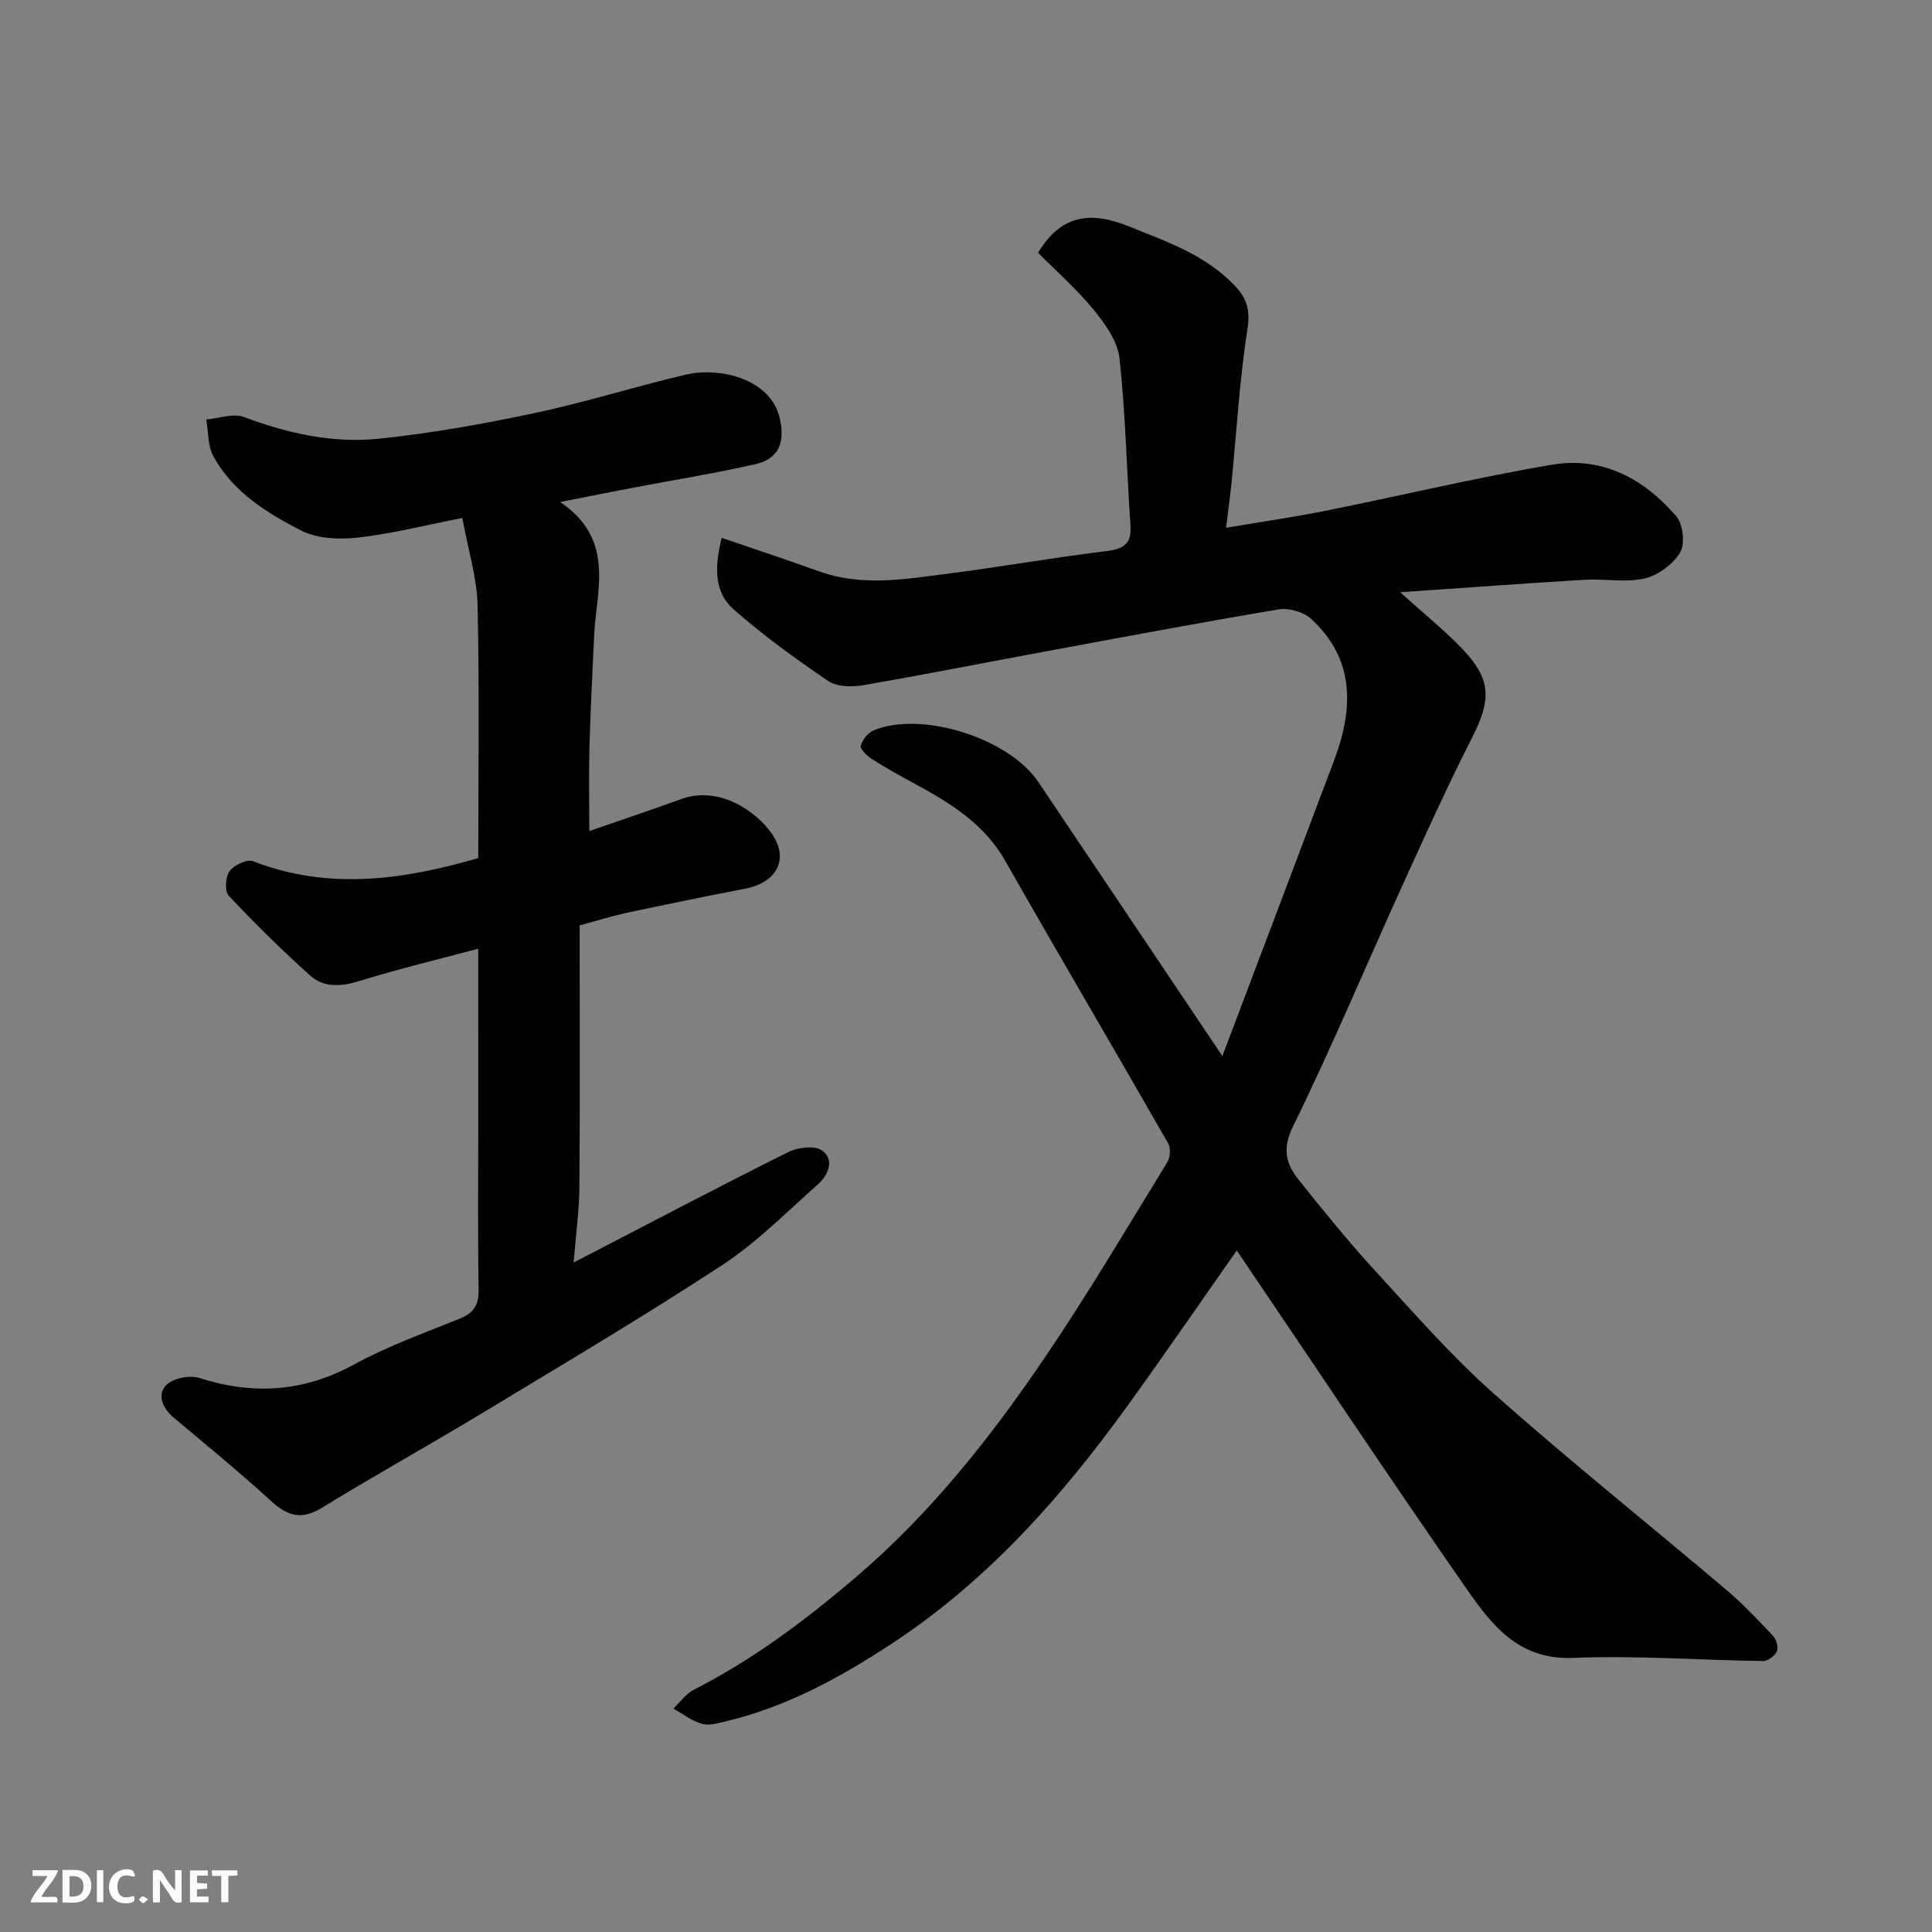 <svg enable-background="new 0 0 400 400" viewBox="0 0 400 400" xmlns="http://www.w3.org/2000/svg"><rect x="0" y="0" width="400" height="400" fill="#808080" stroke="none"/><path d="m256.06 258.89c-7.51 10.7-14.95 21.55-22.65 32.2-13.64 18.87-28.87 36.09-48.6 49.09-10.87 7.16-22.01 13.24-34.71 16.25-1.58.37-3.4.89-4.84.45-2.08-.62-3.91-2.05-5.85-3.14 1.41-1.33 2.6-3.07 4.26-3.91 12.2-6.21 22.98-14.3 33.39-23.17 15.59-13.28 28.08-29.09 39.43-45.85 8.87-13.09 16.92-26.73 25.2-40.2.61-.99.73-2.93.16-3.91-11.19-19.54-22.62-38.94-33.75-58.51-4.48-7.87-11.7-12.13-19.23-16.21-2.88-1.56-5.74-3.15-8.48-4.92-.97-.62-2.36-2.03-2.17-2.68.36-1.24 1.5-2.69 2.68-3.18 10-4.09 27.99 1.65 34.09 10.72 12.45 18.53 24.89 37.07 38.09 56.73 7.89-20.88 15.52-41.01 23.11-61.15 4.02-10.67 4.44-20.91-4.71-29.35-1.58-1.45-4.64-2.34-6.76-1.98-16.25 2.71-32.43 5.78-48.63 8.77-12.5 2.31-24.97 4.79-37.5 6.94-2.3.39-5.36.32-7.14-.9-6.75-4.59-13.4-9.41-19.53-14.79-4.48-3.94-3.75-9.57-2.51-14.84 6.73 2.31 13.5 4.54 20.2 6.95 8.92 3.21 17.92 1.58 26.86.44 10.86-1.39 21.66-3.31 32.52-4.63 3.63-.44 5.34-1.46 5.06-5.38-.8-11.51-1-23.08-2.27-34.54-.39-3.54-2.97-7.15-5.36-10.07-3.54-4.32-7.79-8.05-11.5-11.79 4.98-8.28 11.36-8.46 18.8-5.46 7.89 3.19 15.97 5.93 22.01 12.37 2.32 2.47 3.16 4.88 2.56 8.7-1.64 10.53-2.25 21.22-3.3 31.84-.29 2.89-.69 5.76-1.15 9.49 7.3-1.23 14.02-2.2 20.66-3.53 15.65-3.14 31.19-6.89 46.92-9.54 10.34-1.74 19.01 2.95 25.65 10.72 1.4 1.64 1.84 5.69.78 7.46-1.47 2.45-4.57 4.75-7.37 5.39-3.96.9-8.29.02-12.44.27-12.41.74-24.8 1.66-38.16 2.58 4.58 4.1 8.37 7.22 11.84 10.66 6.9 6.83 7.4 10.93 3.05 19.47-5.1 10.01-9.73 20.26-14.38 30.49-7.56 16.63-14.61 33.5-22.65 49.89-2.32 4.73-1.51 7.83 1.15 11.16 5.13 6.41 10.31 12.81 15.86 18.86 7.97 8.68 15.77 17.62 24.56 25.42 15.72 13.95 32.15 27.08 48.2 40.67 3.42 2.9 6.52 6.2 9.59 9.47.68.73 1.15 2.37.79 3.17-.42.94-1.87 2.03-2.86 2.02-13.1-.18-26.23-1.19-39.29-.65-11.49.47-17.05-7.02-22.35-14.65-16.19-23.3-31.9-46.92-47.33-69.71z" fill="#010103"/><path d="m99.01 196.42c-7.77 2.08-16.27 4.11-24.61 6.69-3.8 1.18-7.34 1.41-10.2-1.15-5.85-5.25-11.47-10.79-16.85-16.52-.87-.92-.68-3.91.19-5.09.93-1.26 3.63-2.52 4.88-2.03 15.88 6.16 31.52 3.71 46.6-.66 0-17.5.25-34.91-.14-52.3-.13-5.74-1.94-11.44-3.15-18.12-7.98 1.56-14.76 3.3-21.65 4.06-3.85.43-8.41.24-11.73-1.46-7.12-3.64-14.13-7.99-18.16-15.35-1.19-2.17-1.03-5.07-1.48-7.64 2.62-.22 5.57-1.34 7.79-.51 9.06 3.4 18.39 5.47 27.92 4.49 10.86-1.11 21.67-3.06 32.36-5.33 10.49-2.22 20.75-5.49 31.2-7.93 6.97-1.63 17.71.76 19.52 9.27 1.01 4.74-.23 8.16-5.13 9.27-8.41 1.91-16.94 3.27-25.42 4.89-4.56.87-9.11 1.78-14.97 2.93 11.52 7.84 7.45 18.22 7.02 27.85-.34 7.6-.75 15.2-.96 22.8-.15 5.65-.03 11.31-.03 17.48 6.64-2.3 12.91-4.4 19.12-6.65 7.47-2.71 15.19 2.22 18.65 7.18 3.69 5.29 1.06 10.16-5.62 11.43-8.15 1.55-16.28 3.24-24.4 4.97-2.85.61-5.64 1.49-9.75 2.59 0 17.93.08 36.02-.05 54.1-.04 5-.74 9.99-1.2 15.72 15.43-7.99 29.85-15.6 44.43-22.87 2-1 5.6-1.43 7.07-.3 2.61 2 1.17 5.12-1 7.05-6.45 5.71-12.59 11.97-19.75 16.65-16.23 10.63-32.95 20.52-49.56 30.57-11.03 6.66-22.3 12.92-33.28 19.66-4.16 2.55-7.05 1.79-10.45-1.31-6.55-5.98-13.43-11.62-20.23-17.32-2.31-1.93-3.51-4.71-1.63-6.71 1.36-1.46 4.88-2.17 6.9-1.53 11.16 3.57 21.58 2.92 32.02-2.78 6.98-3.81 14.56-6.52 21.96-9.52 2.88-1.17 3.9-2.84 3.85-5.97-.18-11.5-.07-23-.07-34.5-.01-11.94-.01-23.87-.01-36.1z" fill="#010103"/><g fill="#fcfafa"><path d="m37.59 393.81c-.92.31-1.52.05-2-.78-.7-1.2-1.52-2.34-2.47-3.78v4.59c-.55.03-.95.05-1.41.07-.03-.37-.06-.64-.06-.91 0-1.91 0-3.81 0-5.7 1.13-.41 1.77-.03 2.29.91.62 1.11 1.38 2.14 2.31 3.19v-4.2h1.35v6.61z"/><path d="m12.94 393.88v-6.75c1.9.19 3.93-.54 5.37 1.29.8 1.01.78 2.88.03 3.97-1.37 1.97-3.4 1.51-5.4 1.49m1.45-1.22c2.04.12 2.92-.58 2.89-2.21-.03-1.51-.98-2.19-2.89-2z"/><path d="m11.81 393.87h-5.49c.68-2.18 2.47-3.48 3.51-5.45h-3.08v-1.21h5.29c-.71 2.13-2.44 3.48-3.47 5.51.86 0 1.63.04 2.39-.01.79-.05 1.14.21.85 1.16"/><path d="m39.33 393.86v-6.61h3.7v1.07h-2.22v1.52c.68.04 1.34.09 2.07.13v1.07c-.72.05-1.38.09-2.1.14v1.48h2.4v1.19h-3.84z"/><path d="m27.71 388.56c-1.15-.3-2.46-.61-3.1.64-.37.73-.41 1.93-.06 2.67.63 1.35 1.99.93 3.17.68.35.94-.01 1.32-.93 1.46-1.62.25-3.05-.27-3.76-1.48-.73-1.24-.6-3.03.31-4.17.88-1.11 2.71-1.7 4-1.16.32.13.44.74.65 1.12-.1.08-.19.16-.28.24"/><path d="m49.15 387.24v1.07c-.59.02-1.17.05-1.87.08v5.44h-1.48v-5.44h-1.85c-.05-.4-.08-.73-.13-1.15z"/><path d="m20.06 387.21h1.33v6.62h-1.33z"/><path d="m30.68 393.25c-.49.38-.8.79-1.05.76-.32-.05-.6-.45-.9-.7.26-.24.51-.64.8-.67.29-.04.62.3 1.15.61"/></g></svg>